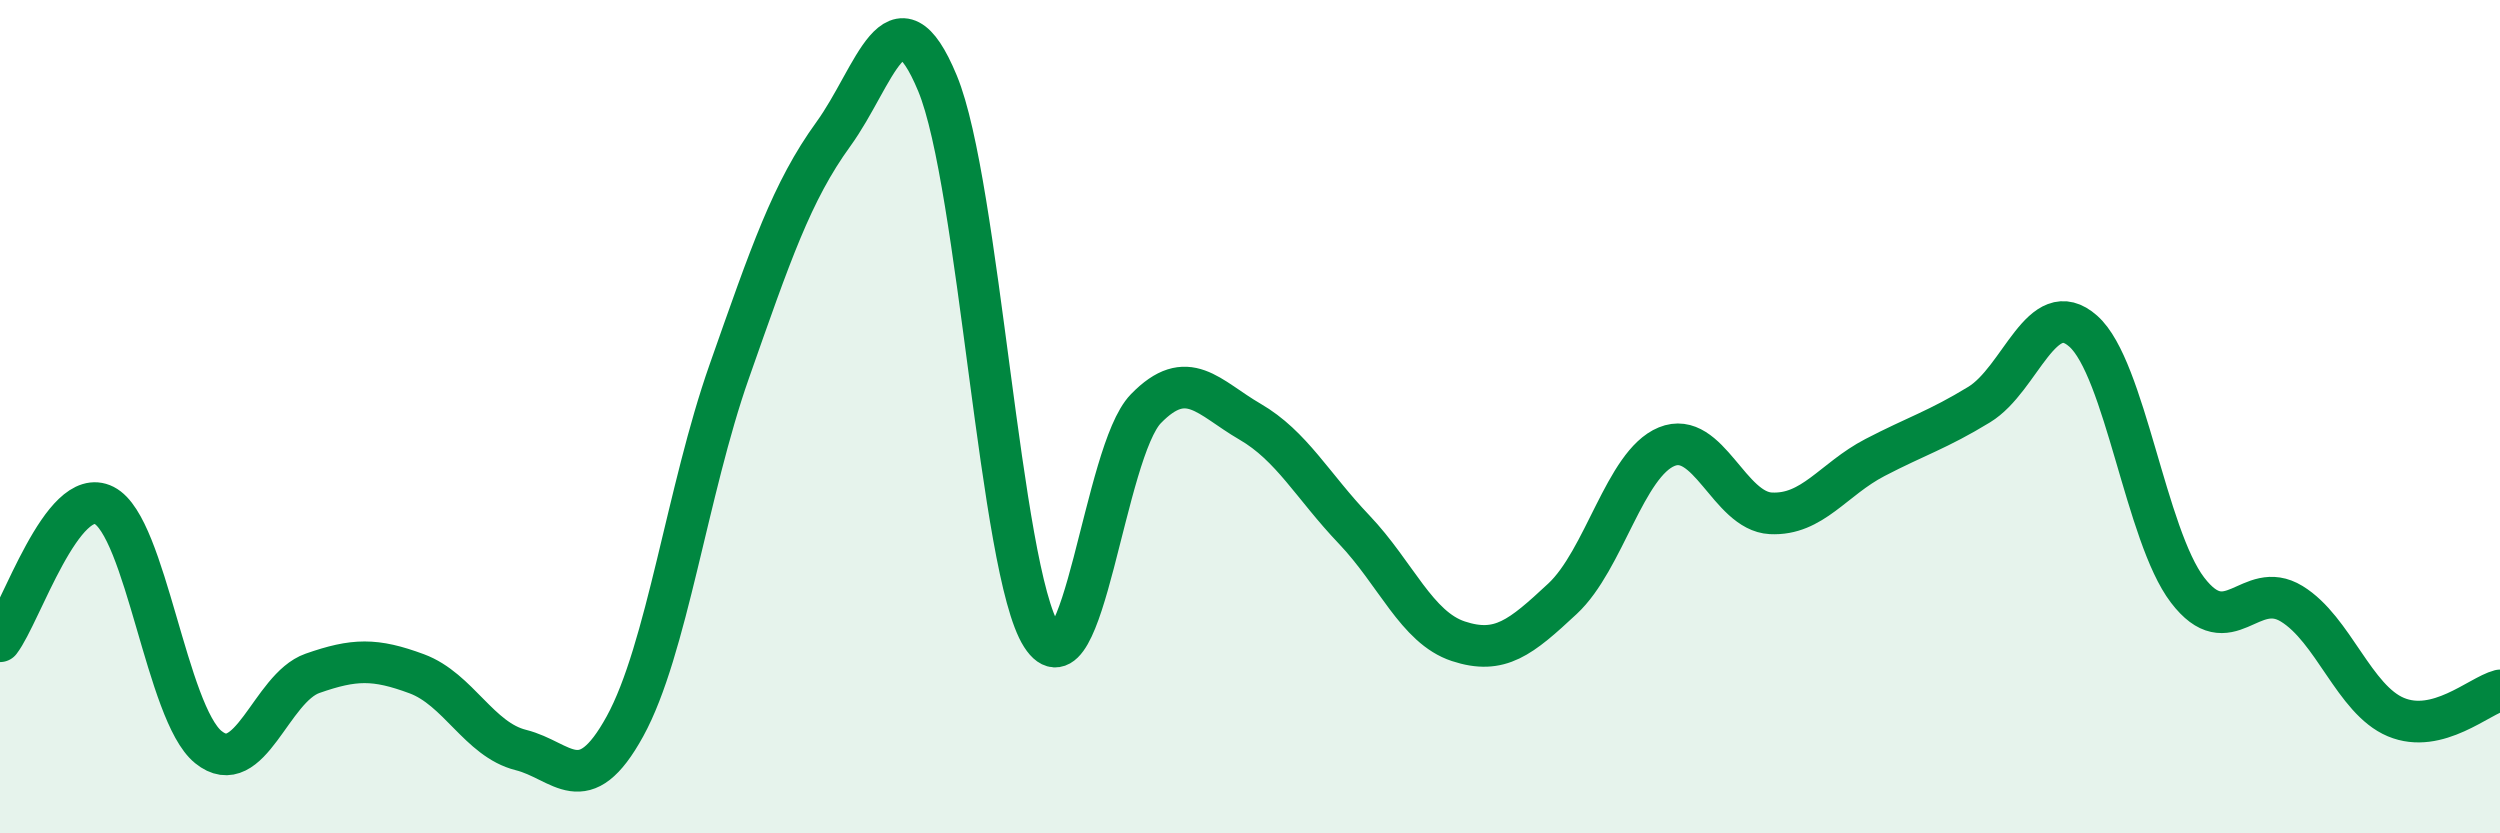 
    <svg width="60" height="20" viewBox="0 0 60 20" xmlns="http://www.w3.org/2000/svg">
      <path
        d="M 0,15.39 C 0.5,14.74 1.5,11.62 2.5,12.13 C 3.5,12.64 4,17.12 5,17.93 C 6,18.74 6.5,16.51 7.5,16.16 C 8.5,15.81 9,15.8 10,16.17 C 11,16.54 11.5,17.75 12.5,18 C 13.5,18.25 14,19.25 15,17.43 C 16,15.61 16.5,11.76 17.5,8.92 C 18.5,6.08 19,4.6 20,3.22 C 21,1.84 21.5,-0.41 22.5,2 C 23.5,4.41 24,13.7 25,15.26 C 26,16.82 26.5,10.84 27.5,9.81 C 28.5,8.78 29,9.54 30,10.12 C 31,10.7 31.5,11.66 32.5,12.71 C 33.5,13.76 34,15.06 35,15.39 C 36,15.72 36.5,15.3 37.5,14.37 C 38.5,13.44 39,11.13 40,10.72 C 41,10.31 41.5,12.27 42.5,12.32 C 43.5,12.37 44,11.5 45,10.98 C 46,10.46 46.5,10.32 47.5,9.71 C 48.5,9.1 49,7.06 50,7.95 C 51,8.84 51.5,12.85 52.5,14.16 C 53.5,15.47 54,13.88 55,14.49 C 56,15.1 56.5,16.79 57.5,17.21 C 58.5,17.63 59.5,16.7 60,16.57L60 20L0 20Z"
        fill="#008740"
        opacity="0.1"
        stroke-linecap="round"
        stroke-linejoin="round"
      />
      <path
        d="M 0,15.39 C 0.5,14.74 1.5,11.62 2.5,12.13 C 3.5,12.64 4,17.12 5,17.93 C 6,18.74 6.5,16.51 7.5,16.16 C 8.5,15.81 9,15.8 10,16.17 C 11,16.54 11.5,17.75 12.5,18 C 13.5,18.25 14,19.25 15,17.43 C 16,15.61 16.5,11.76 17.5,8.92 C 18.5,6.08 19,4.6 20,3.22 C 21,1.84 21.5,-0.41 22.5,2 C 23.5,4.41 24,13.7 25,15.26 C 26,16.82 26.5,10.84 27.5,9.81 C 28.5,8.78 29,9.54 30,10.12 C 31,10.7 31.5,11.66 32.5,12.71 C 33.5,13.76 34,15.06 35,15.39 C 36,15.72 36.5,15.3 37.5,14.37 C 38.5,13.44 39,11.13 40,10.72 C 41,10.31 41.5,12.27 42.5,12.32 C 43.5,12.37 44,11.5 45,10.98 C 46,10.46 46.5,10.32 47.5,9.71 C 48.5,9.1 49,7.06 50,7.95 C 51,8.84 51.5,12.85 52.5,14.16 C 53.5,15.47 54,13.88 55,14.49 C 56,15.1 56.5,16.79 57.5,17.21 C 58.5,17.63 59.5,16.7 60,16.57"
        stroke="#008740"
        stroke-width="1"
        fill="none"
        stroke-linecap="round"
        stroke-linejoin="round"
      />
    </svg>
  